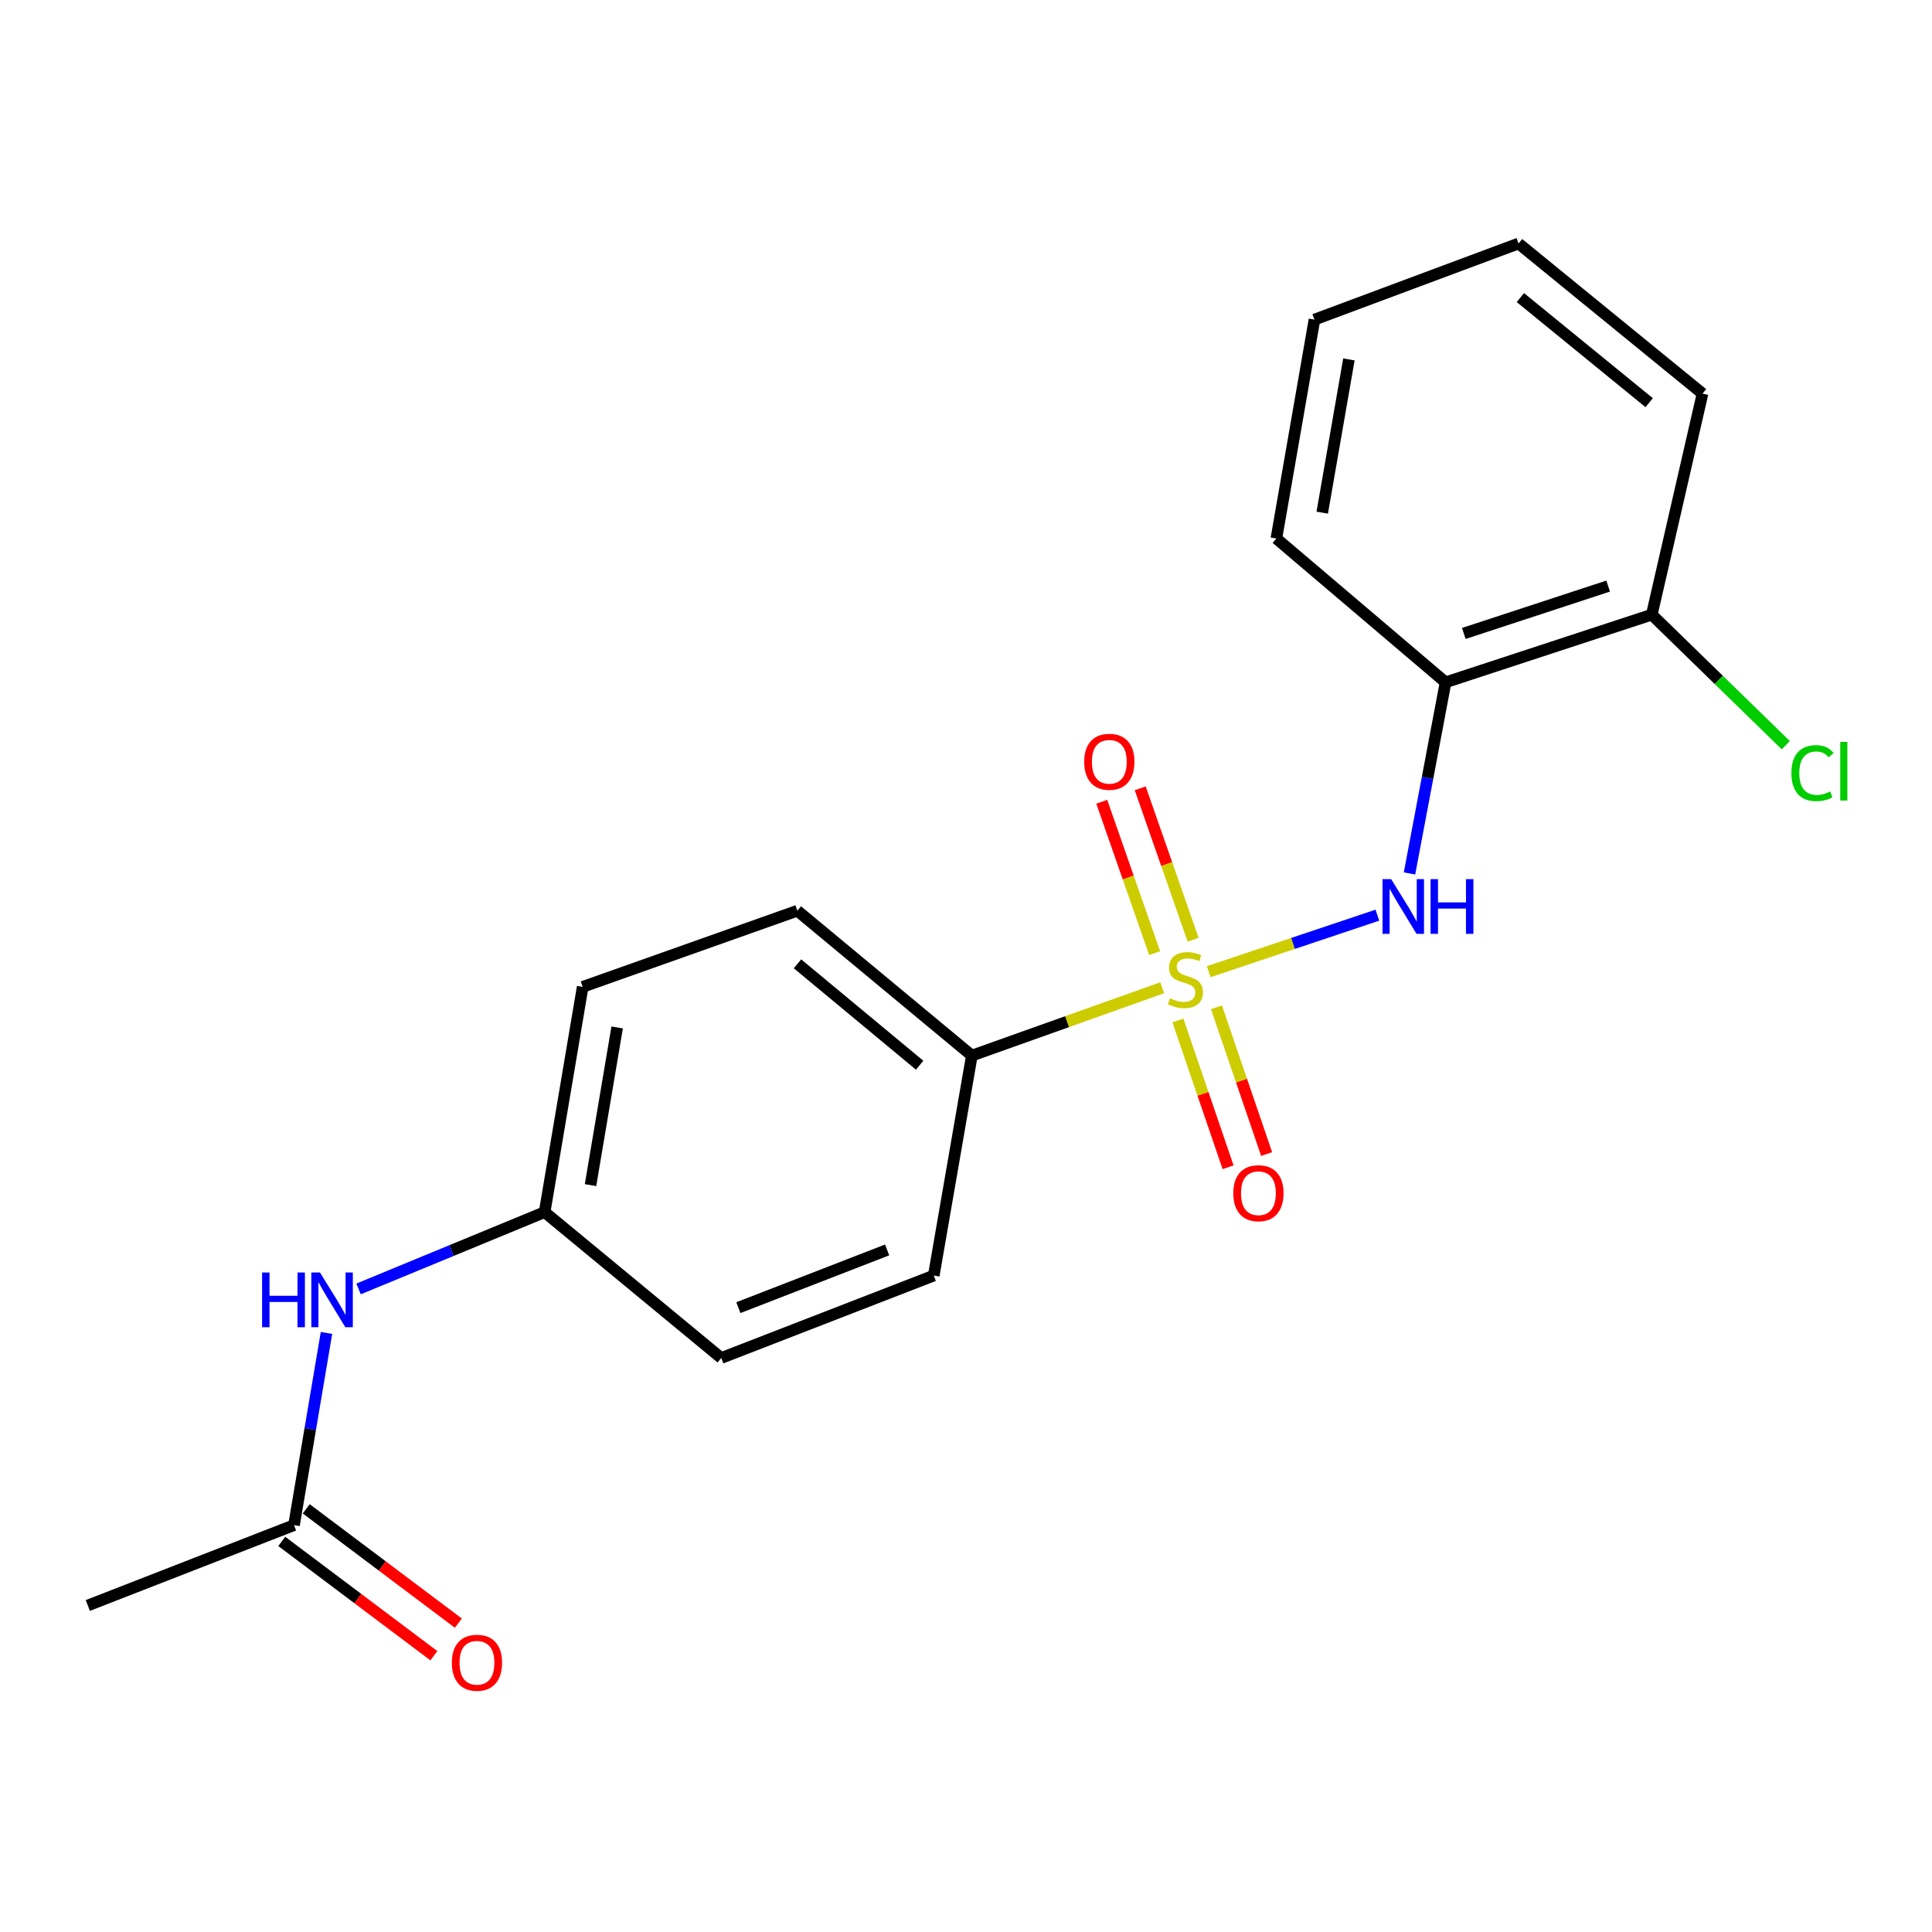 <?xml version='1.0' encoding='iso-8859-1'?>
<svg version='1.1' baseProfile='full'
              xmlns='http://www.w3.org/2000/svg'
                      xmlns:rdkit='http://www.rdkit.org/xml'
                      xmlns:xlink='http://www.w3.org/1999/xlink'
                  xml:space='preserve'
width='1000px' height='1000px' viewBox='0 0 1000 1000'>
<!-- END OF HEADER -->
<rect style='opacity:1.0;fill:#FFFFFF;stroke:none' width='1000' height='1000' x='0' y='0'> </rect>
<path class='bond-0' d='M 625.628,502.941 L 669.279,488.315' style='fill:none;fill-rule:evenodd;stroke:#CCCC00;stroke-width:6px;stroke-linecap:butt;stroke-linejoin:miter;stroke-opacity:1' />
<path class='bond-0' d='M 669.279,488.315 L 712.93,473.689' style='fill:none;fill-rule:evenodd;stroke:#0000FF;stroke-width:6px;stroke-linecap:butt;stroke-linejoin:miter;stroke-opacity:1' />
<path class='bond-2' d='M 601.562,511.261 L 552.295,528.818' style='fill:none;fill-rule:evenodd;stroke:#CCCC00;stroke-width:6px;stroke-linecap:butt;stroke-linejoin:miter;stroke-opacity:1' />
<path class='bond-2' d='M 552.295,528.818 L 503.028,546.375' style='fill:none;fill-rule:evenodd;stroke:#000000;stroke-width:6px;stroke-linecap:butt;stroke-linejoin:miter;stroke-opacity:1' />
<path class='bond-3' d='M 617.555,486.395 L 603.866,447.214' style='fill:none;fill-rule:evenodd;stroke:#CCCC00;stroke-width:6px;stroke-linecap:butt;stroke-linejoin:miter;stroke-opacity:1' />
<path class='bond-3' d='M 603.866,447.214 L 590.177,408.033' style='fill:none;fill-rule:evenodd;stroke:#FF0000;stroke-width:6px;stroke-linecap:butt;stroke-linejoin:miter;stroke-opacity:1' />
<path class='bond-3' d='M 597.643,493.352 L 583.954,454.171' style='fill:none;fill-rule:evenodd;stroke:#CCCC00;stroke-width:6px;stroke-linecap:butt;stroke-linejoin:miter;stroke-opacity:1' />
<path class='bond-3' d='M 583.954,454.171 L 570.265,414.989' style='fill:none;fill-rule:evenodd;stroke:#FF0000;stroke-width:6px;stroke-linecap:butt;stroke-linejoin:miter;stroke-opacity:1' />
<path class='bond-4' d='M 609.679,528.191 L 622.661,566.179' style='fill:none;fill-rule:evenodd;stroke:#CCCC00;stroke-width:6px;stroke-linecap:butt;stroke-linejoin:miter;stroke-opacity:1' />
<path class='bond-4' d='M 622.661,566.179 L 635.643,604.167' style='fill:none;fill-rule:evenodd;stroke:#FF0000;stroke-width:6px;stroke-linecap:butt;stroke-linejoin:miter;stroke-opacity:1' />
<path class='bond-4' d='M 629.638,521.37 L 642.62,559.358' style='fill:none;fill-rule:evenodd;stroke:#CCCC00;stroke-width:6px;stroke-linecap:butt;stroke-linejoin:miter;stroke-opacity:1' />
<path class='bond-4' d='M 642.62,559.358 L 655.602,597.346' style='fill:none;fill-rule:evenodd;stroke:#FF0000;stroke-width:6px;stroke-linecap:butt;stroke-linejoin:miter;stroke-opacity:1' />
<path class='bond-1' d='M 729.555,452.089 L 738.891,402.629' style='fill:none;fill-rule:evenodd;stroke:#0000FF;stroke-width:6px;stroke-linecap:butt;stroke-linejoin:miter;stroke-opacity:1' />
<path class='bond-1' d='M 738.891,402.629 L 748.226,353.17' style='fill:none;fill-rule:evenodd;stroke:#000000;stroke-width:6px;stroke-linecap:butt;stroke-linejoin:miter;stroke-opacity:1' />
<path class='bond-7' d='M 748.226,353.17 L 854.965,318.145' style='fill:none;fill-rule:evenodd;stroke:#000000;stroke-width:6px;stroke-linecap:butt;stroke-linejoin:miter;stroke-opacity:1' />
<path class='bond-7' d='M 757.661,327.875 L 832.378,303.358' style='fill:none;fill-rule:evenodd;stroke:#000000;stroke-width:6px;stroke-linecap:butt;stroke-linejoin:miter;stroke-opacity:1' />
<path class='bond-15' d='M 748.226,353.17 L 660.646,278.726' style='fill:none;fill-rule:evenodd;stroke:#000000;stroke-width:6px;stroke-linecap:butt;stroke-linejoin:miter;stroke-opacity:1' />
<path class='bond-9' d='M 503.028,546.375 L 412.707,471.392' style='fill:none;fill-rule:evenodd;stroke:#000000;stroke-width:6px;stroke-linecap:butt;stroke-linejoin:miter;stroke-opacity:1' />
<path class='bond-9' d='M 476.007,551.357 L 412.782,498.868' style='fill:none;fill-rule:evenodd;stroke:#000000;stroke-width:6px;stroke-linecap:butt;stroke-linejoin:miter;stroke-opacity:1' />
<path class='bond-10' d='M 503.028,546.375 L 483.307,660.227' style='fill:none;fill-rule:evenodd;stroke:#000000;stroke-width:6px;stroke-linecap:butt;stroke-linejoin:miter;stroke-opacity:1' />
<path class='bond-5' d='M 152.182,789.405 L 160.585,739.667' style='fill:none;fill-rule:evenodd;stroke:#000000;stroke-width:6px;stroke-linecap:butt;stroke-linejoin:miter;stroke-opacity:1' />
<path class='bond-5' d='M 160.585,739.667 L 168.988,689.928' style='fill:none;fill-rule:evenodd;stroke:#0000FF;stroke-width:6px;stroke-linecap:butt;stroke-linejoin:miter;stroke-opacity:1' />
<path class='bond-8' d='M 145.846,797.837 L 185.212,827.416' style='fill:none;fill-rule:evenodd;stroke:#000000;stroke-width:6px;stroke-linecap:butt;stroke-linejoin:miter;stroke-opacity:1' />
<path class='bond-8' d='M 185.212,827.416 L 224.578,856.995' style='fill:none;fill-rule:evenodd;stroke:#FF0000;stroke-width:6px;stroke-linecap:butt;stroke-linejoin:miter;stroke-opacity:1' />
<path class='bond-8' d='M 158.517,780.974 L 197.883,810.553' style='fill:none;fill-rule:evenodd;stroke:#000000;stroke-width:6px;stroke-linecap:butt;stroke-linejoin:miter;stroke-opacity:1' />
<path class='bond-8' d='M 197.883,810.553 L 237.248,840.132' style='fill:none;fill-rule:evenodd;stroke:#FF0000;stroke-width:6px;stroke-linecap:butt;stroke-linejoin:miter;stroke-opacity:1' />
<path class='bond-16' d='M 152.182,789.405 L 45.455,830.992' style='fill:none;fill-rule:evenodd;stroke:#000000;stroke-width:6px;stroke-linecap:butt;stroke-linejoin:miter;stroke-opacity:1' />
<path class='bond-6' d='M 185.595,667.15 L 233.747,647.271' style='fill:none;fill-rule:evenodd;stroke:#0000FF;stroke-width:6px;stroke-linecap:butt;stroke-linejoin:miter;stroke-opacity:1' />
<path class='bond-6' d='M 233.747,647.271 L 281.899,627.393' style='fill:none;fill-rule:evenodd;stroke:#000000;stroke-width:6px;stroke-linecap:butt;stroke-linejoin:miter;stroke-opacity:1' />
<path class='bond-12' d='M 854.965,318.145 L 889.646,351.927' style='fill:none;fill-rule:evenodd;stroke:#000000;stroke-width:6px;stroke-linecap:butt;stroke-linejoin:miter;stroke-opacity:1' />
<path class='bond-12' d='M 889.646,351.927 L 924.328,385.71' style='fill:none;fill-rule:evenodd;stroke:#00CC00;stroke-width:6px;stroke-linecap:butt;stroke-linejoin:miter;stroke-opacity:1' />
<path class='bond-17' d='M 854.965,318.145 L 881.225,203.743' style='fill:none;fill-rule:evenodd;stroke:#000000;stroke-width:6px;stroke-linecap:butt;stroke-linejoin:miter;stroke-opacity:1' />
<path class='bond-13' d='M 412.707,471.392 L 301.597,510.8' style='fill:none;fill-rule:evenodd;stroke:#000000;stroke-width:6px;stroke-linecap:butt;stroke-linejoin:miter;stroke-opacity:1' />
<path class='bond-14' d='M 483.307,660.227 L 373.311,702.904' style='fill:none;fill-rule:evenodd;stroke:#000000;stroke-width:6px;stroke-linecap:butt;stroke-linejoin:miter;stroke-opacity:1' />
<path class='bond-14' d='M 459.178,646.964 L 382.181,676.838' style='fill:none;fill-rule:evenodd;stroke:#000000;stroke-width:6px;stroke-linecap:butt;stroke-linejoin:miter;stroke-opacity:1' />
<path class='bond-11' d='M 281.899,627.393 L 373.311,702.904' style='fill:none;fill-rule:evenodd;stroke:#000000;stroke-width:6px;stroke-linecap:butt;stroke-linejoin:miter;stroke-opacity:1' />
<path class='bond-20' d='M 281.899,627.393 L 301.597,510.8' style='fill:none;fill-rule:evenodd;stroke:#000000;stroke-width:6px;stroke-linecap:butt;stroke-linejoin:miter;stroke-opacity:1' />
<path class='bond-20' d='M 305.651,613.418 L 319.44,531.802' style='fill:none;fill-rule:evenodd;stroke:#000000;stroke-width:6px;stroke-linecap:butt;stroke-linejoin:miter;stroke-opacity:1' />
<path class='bond-18' d='M 660.646,278.726 L 680.368,165.425' style='fill:none;fill-rule:evenodd;stroke:#000000;stroke-width:6px;stroke-linecap:butt;stroke-linejoin:miter;stroke-opacity:1' />
<path class='bond-18' d='M 684.384,265.348 L 698.189,186.037' style='fill:none;fill-rule:evenodd;stroke:#000000;stroke-width:6px;stroke-linecap:butt;stroke-linejoin:miter;stroke-opacity:1' />
<path class='bond-21' d='M 881.225,203.743 L 785.993,126.029' style='fill:none;fill-rule:evenodd;stroke:#000000;stroke-width:6px;stroke-linecap:butt;stroke-linejoin:miter;stroke-opacity:1' />
<path class='bond-21' d='M 853.605,208.427 L 786.942,154.028' style='fill:none;fill-rule:evenodd;stroke:#000000;stroke-width:6px;stroke-linecap:butt;stroke-linejoin:miter;stroke-opacity:1' />
<path class='bond-19' d='M 680.368,165.425 L 785.993,126.029' style='fill:none;fill-rule:evenodd;stroke:#000000;stroke-width:6px;stroke-linecap:butt;stroke-linejoin:miter;stroke-opacity:1' />
<path  class='atom-0' d='M 605.575 516.7
Q 605.895 516.82, 607.215 517.38
Q 608.535 517.94, 609.975 518.3
Q 611.455 518.62, 612.895 518.62
Q 615.575 518.62, 617.135 517.34
Q 618.695 516.02, 618.695 513.74
Q 618.695 512.18, 617.895 511.22
Q 617.135 510.26, 615.935 509.74
Q 614.735 509.22, 612.735 508.62
Q 610.215 507.86, 608.695 507.14
Q 607.215 506.42, 606.135 504.9
Q 605.095 503.38, 605.095 500.82
Q 605.095 497.26, 607.495 495.06
Q 609.935 492.86, 614.735 492.86
Q 618.015 492.86, 621.735 494.42
L 620.815 497.5
Q 617.415 496.1, 614.855 496.1
Q 612.095 496.1, 610.575 497.26
Q 609.055 498.38, 609.095 500.34
Q 609.095 501.86, 609.855 502.78
Q 610.655 503.7, 611.775 504.22
Q 612.935 504.74, 614.855 505.34
Q 617.415 506.14, 618.935 506.94
Q 620.455 507.74, 621.535 509.38
Q 622.655 510.98, 622.655 513.74
Q 622.655 517.66, 620.015 519.78
Q 617.415 521.86, 613.055 521.86
Q 610.535 521.86, 608.615 521.3
Q 606.735 520.78, 604.495 519.86
L 605.575 516.7
' fill='#CCCC00'/>
<path  class='atom-1' d='M 720.065 455.041
L 729.345 470.041
Q 730.265 471.521, 731.745 474.201
Q 733.225 476.881, 733.305 477.041
L 733.305 455.041
L 737.065 455.041
L 737.065 483.361
L 733.185 483.361
L 723.225 466.961
Q 722.065 465.041, 720.825 462.841
Q 719.625 460.641, 719.265 459.961
L 719.265 483.361
L 715.585 483.361
L 715.585 455.041
L 720.065 455.041
' fill='#0000FF'/>
<path  class='atom-1' d='M 740.465 455.041
L 744.305 455.041
L 744.305 467.081
L 758.785 467.081
L 758.785 455.041
L 762.625 455.041
L 762.625 483.361
L 758.785 483.361
L 758.785 470.281
L 744.305 470.281
L 744.305 483.361
L 740.465 483.361
L 740.465 455.041
' fill='#0000FF'/>
<path  class='atom-4' d='M 561.18 394.298
Q 561.18 387.498, 564.54 383.698
Q 567.9 379.898, 574.18 379.898
Q 580.46 379.898, 583.82 383.698
Q 587.18 387.498, 587.18 394.298
Q 587.18 401.178, 583.78 405.098
Q 580.38 408.978, 574.18 408.978
Q 567.94 408.978, 564.54 405.098
Q 561.18 401.218, 561.18 394.298
M 574.18 405.778
Q 578.5 405.778, 580.82 402.898
Q 583.18 399.978, 583.18 394.298
Q 583.18 388.738, 580.82 385.938
Q 578.5 383.098, 574.18 383.098
Q 569.86 383.098, 567.5 385.898
Q 565.18 388.698, 565.18 394.298
Q 565.18 400.018, 567.5 402.898
Q 569.86 405.778, 574.18 405.778
' fill='#FF0000'/>
<path  class='atom-5' d='M 638.354 617.607
Q 638.354 610.807, 641.714 607.007
Q 645.074 603.207, 651.354 603.207
Q 657.634 603.207, 660.994 607.007
Q 664.354 610.807, 664.354 617.607
Q 664.354 624.487, 660.954 628.407
Q 657.554 632.287, 651.354 632.287
Q 645.114 632.287, 641.714 628.407
Q 638.354 624.527, 638.354 617.607
M 651.354 629.087
Q 655.674 629.087, 657.994 626.207
Q 660.354 623.287, 660.354 617.607
Q 660.354 612.047, 657.994 609.247
Q 655.674 606.407, 651.354 606.407
Q 647.034 606.407, 644.674 609.207
Q 642.354 612.007, 642.354 617.607
Q 642.354 623.327, 644.674 626.207
Q 647.034 629.087, 651.354 629.087
' fill='#FF0000'/>
<path  class='atom-7' d='M 135.659 658.652
L 139.499 658.652
L 139.499 670.692
L 153.979 670.692
L 153.979 658.652
L 157.819 658.652
L 157.819 686.972
L 153.979 686.972
L 153.979 673.892
L 139.499 673.892
L 139.499 686.972
L 135.659 686.972
L 135.659 658.652
' fill='#0000FF'/>
<path  class='atom-7' d='M 165.619 658.652
L 174.899 673.652
Q 175.819 675.132, 177.299 677.812
Q 178.779 680.492, 178.859 680.652
L 178.859 658.652
L 182.619 658.652
L 182.619 686.972
L 178.739 686.972
L 168.779 670.572
Q 167.619 668.652, 166.379 666.452
Q 165.179 664.252, 164.819 663.572
L 164.819 686.972
L 161.139 686.972
L 161.139 658.652
L 165.619 658.652
' fill='#0000FF'/>
<path  class='atom-9' d='M 233.874 860.637
Q 233.874 853.837, 237.234 850.037
Q 240.594 846.237, 246.874 846.237
Q 253.154 846.237, 256.514 850.037
Q 259.874 853.837, 259.874 860.637
Q 259.874 867.517, 256.474 871.437
Q 253.074 875.317, 246.874 875.317
Q 240.634 875.317, 237.234 871.437
Q 233.874 867.557, 233.874 860.637
M 246.874 872.117
Q 251.194 872.117, 253.514 869.237
Q 255.874 866.317, 255.874 860.637
Q 255.874 855.077, 253.514 852.277
Q 251.194 849.437, 246.874 849.437
Q 242.554 849.437, 240.194 852.237
Q 237.874 855.037, 237.874 860.637
Q 237.874 866.357, 240.194 869.237
Q 242.554 872.117, 246.874 872.117
' fill='#FF0000'/>
<path  class='atom-13' d='M 927.231 400.155
Q 927.231 393.115, 930.511 389.435
Q 933.831 385.715, 940.111 385.715
Q 945.951 385.715, 949.071 389.835
L 946.431 391.995
Q 944.151 388.995, 940.111 388.995
Q 935.831 388.995, 933.551 391.875
Q 931.311 394.715, 931.311 400.155
Q 931.311 405.755, 933.631 408.635
Q 935.991 411.515, 940.551 411.515
Q 943.671 411.515, 947.311 409.635
L 948.431 412.635
Q 946.951 413.595, 944.711 414.155
Q 942.471 414.715, 939.991 414.715
Q 933.831 414.715, 930.511 410.955
Q 927.231 407.195, 927.231 400.155
' fill='#00CC00'/>
<path  class='atom-13' d='M 952.511 383.995
L 956.191 383.995
L 956.191 414.355
L 952.511 414.355
L 952.511 383.995
' fill='#00CC00'/>
</svg>
